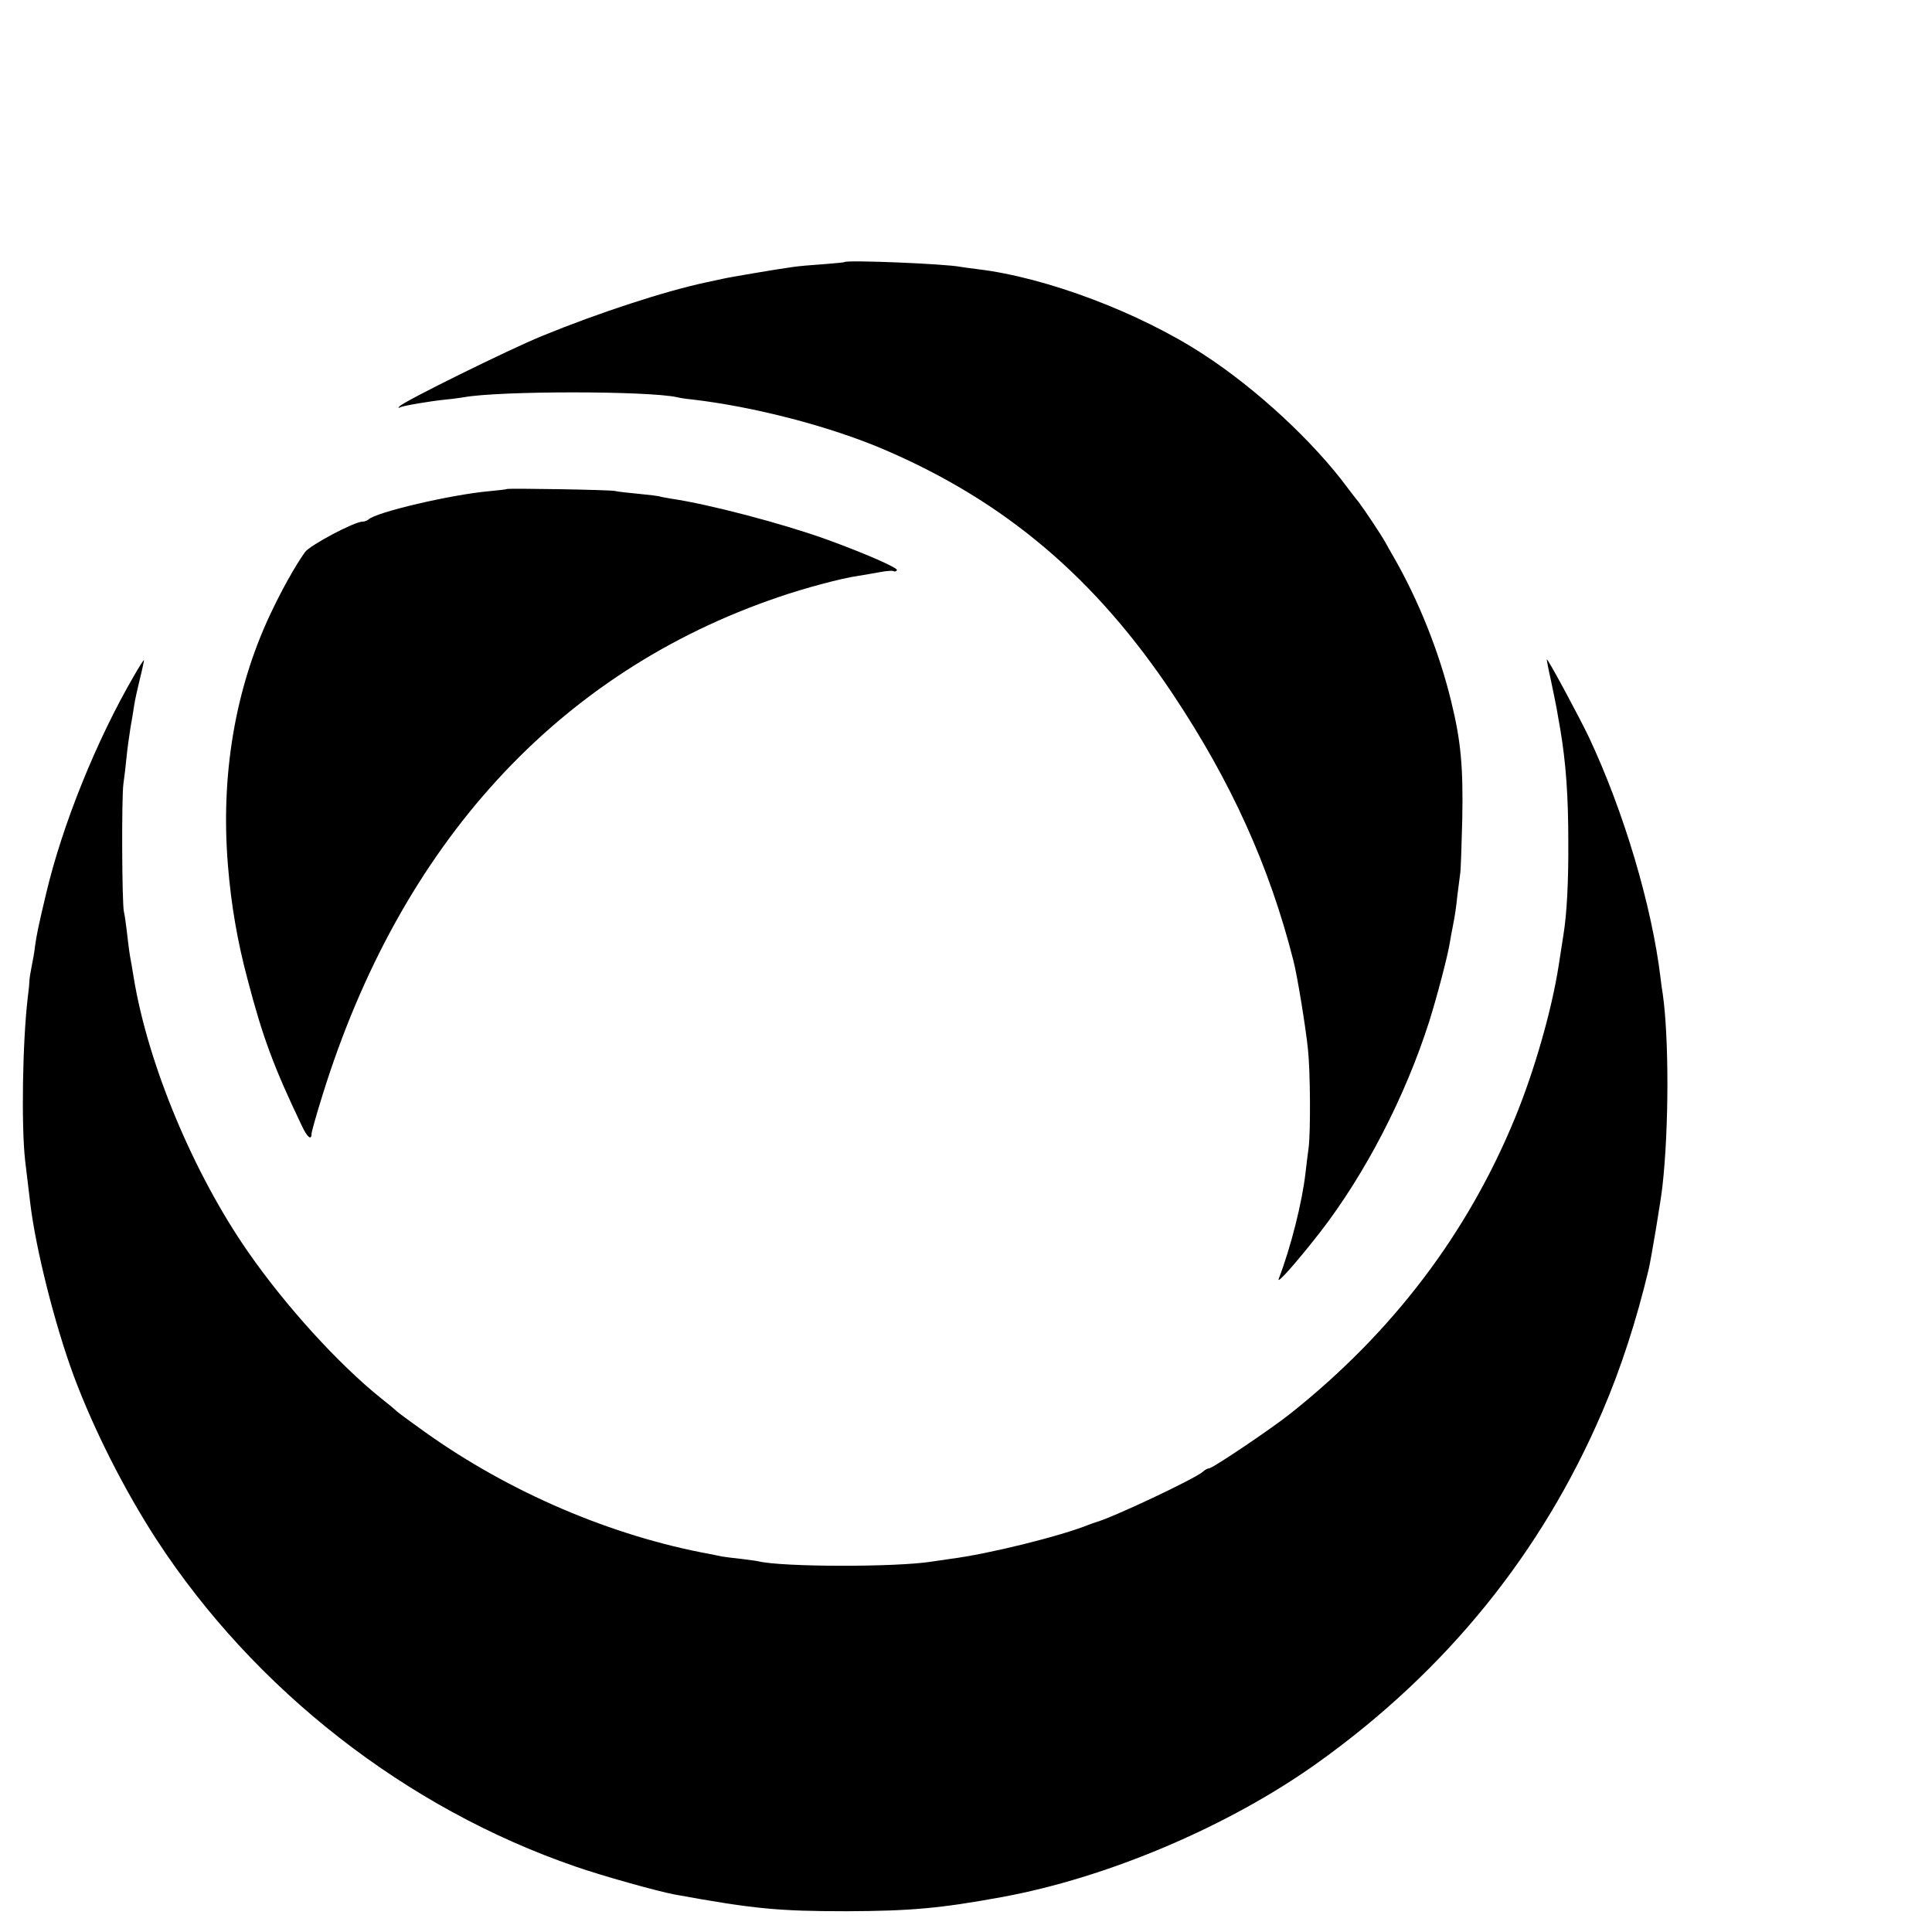 <?xml version="1.0" standalone="no"?>
<!DOCTYPE svg PUBLIC "-//W3C//DTD SVG 20010904//EN"
 "http://www.w3.org/TR/2001/REC-SVG-20010904/DTD/svg10.dtd">
<svg version="1.0" xmlns="http://www.w3.org/2000/svg"
 width="16pt" height="16pt" viewBox="0 0 16 16"
 preserveAspectRatio="xMidYMid meet">
<g transform="translate(0,16) scale(0.002,-0.002)"
fill="#000000" stroke="none">
<path d="M3497 6915 c-1 -2 -40 -5 -87 -9 -47 -3 -105 -8 -130 -12 -54 -7
-271 -44 -285 -48 -5 -1 -37 -8 -70 -15 -170 -36 -446 -126 -680 -222 -133
-54 -571 -270 -590 -291 -7 -7 -7 -9 1 -5 12 7 124 26 194 33 25 2 56 7 70 9
147 27 764 27 885 0 11 -3 38 -7 60 -9 258 -30 570 -111 795 -207 502 -215
876 -532 1197 -1014 241 -362 399 -711 498 -1100 17 -64 52 -282 61 -370 10
-95 11 -338 3 -405 -4 -30 -10 -78 -13 -105 -14 -124 -61 -310 -111 -440 -11
-28 74 68 170 191 187 241 353 561 453 874 32 102 77 272 86 330 3 19 8 46 11
60 11 57 14 78 20 135 4 33 9 71 11 85 3 14 6 117 9 230 4 217 -6 323 -46 486
-50 206 -136 420 -239 599 -13 22 -28 49 -34 60 -17 31 -88 137 -110 166 -12
14 -32 41 -46 59 -140 190 -378 411 -599 554 -264 172 -648 317 -930 351 -30
4 -63 8 -73 10 -67 13 -468 29 -481 20z"/>
<path d="M2098 5975 c-2 -2 -35 -5 -73 -9 -157 -14 -469 -87 -499 -117 -6 -5
-17 -9 -25 -9 -34 0 -218 -98 -238 -126 -44 -62 -100 -164 -145 -260 -145
-309 -205 -667 -174 -1039 13 -161 39 -313 81 -470 63 -241 108 -362 225 -607
22 -47 40 -62 40 -33 0 8 20 79 45 159 323 1041 976 1754 1890 2064 104 36
261 78 326 87 24 4 66 11 93 16 26 5 52 7 56 4 5 -3 11 -1 14 4 6 9 -133 70
-293 128 -184 66 -485 145 -641 168 -24 4 -47 8 -50 10 -3 1 -41 6 -84 10 -43
4 -88 9 -100 12 -21 5 -443 12 -448 8z"/>
<path d="M555 5202 c-156 -268 -297 -618 -364 -902 -32 -134 -40 -174 -46
-218 -2 -22 -9 -60 -14 -84 -5 -24 -9 -50 -9 -58 0 -8 -3 -40 -7 -70 -22 -186
-27 -532 -11 -675 11 -90 14 -115 21 -175 22 -188 102 -506 181 -719 83 -222
209 -471 342 -676 406 -623 1034 -1113 1735 -1354 109 -38 341 -103 412 -116
324 -59 427 -69 710 -69 265 1 389 12 640 58 441 80 946 295 1313 558 531 380
926 867 1177 1453 76 177 141 376 192 590 10 43 52 293 57 345 27 240 27 614
1 795 -3 17 -7 46 -9 65 -36 299 -151 687 -296 996 -39 82 -169 324 -175 324
-1 0 6 -39 17 -87 10 -49 21 -101 24 -118 3 -16 9 -55 15 -86 23 -138 33 -272
33 -464 1 -167 -6 -299 -20 -385 -3 -19 -12 -77 -20 -129 -29 -185 -100 -434
-181 -631 -197 -479 -507 -887 -928 -1222 -80 -64 -324 -228 -338 -228 -6 0
-18 -6 -26 -14 -34 -30 -380 -193 -446 -210 -5 -2 -17 -6 -25 -9 -119 -48
-417 -122 -575 -142 -27 -4 -61 -9 -75 -11 -148 -24 -623 -23 -720 1 -8 2 -40
6 -71 10 -31 3 -67 8 -80 10 -13 3 -35 7 -49 10 -409 75 -831 256 -1180 505
-52 37 -105 76 -117 86 -11 11 -41 35 -65 54 -177 142 -395 382 -550 605 -227
326 -415 777 -474 1135 -2 14 -7 41 -10 60 -8 42 -10 57 -19 135 -4 33 -9 69
-12 80 -8 35 -10 475 -2 529 4 28 10 78 13 111 3 33 11 87 16 120 6 33 13 77
16 97 3 20 14 69 24 110 10 40 17 74 16 75 -1 1 -20 -28 -41 -65z"/>
</g>
</svg>
